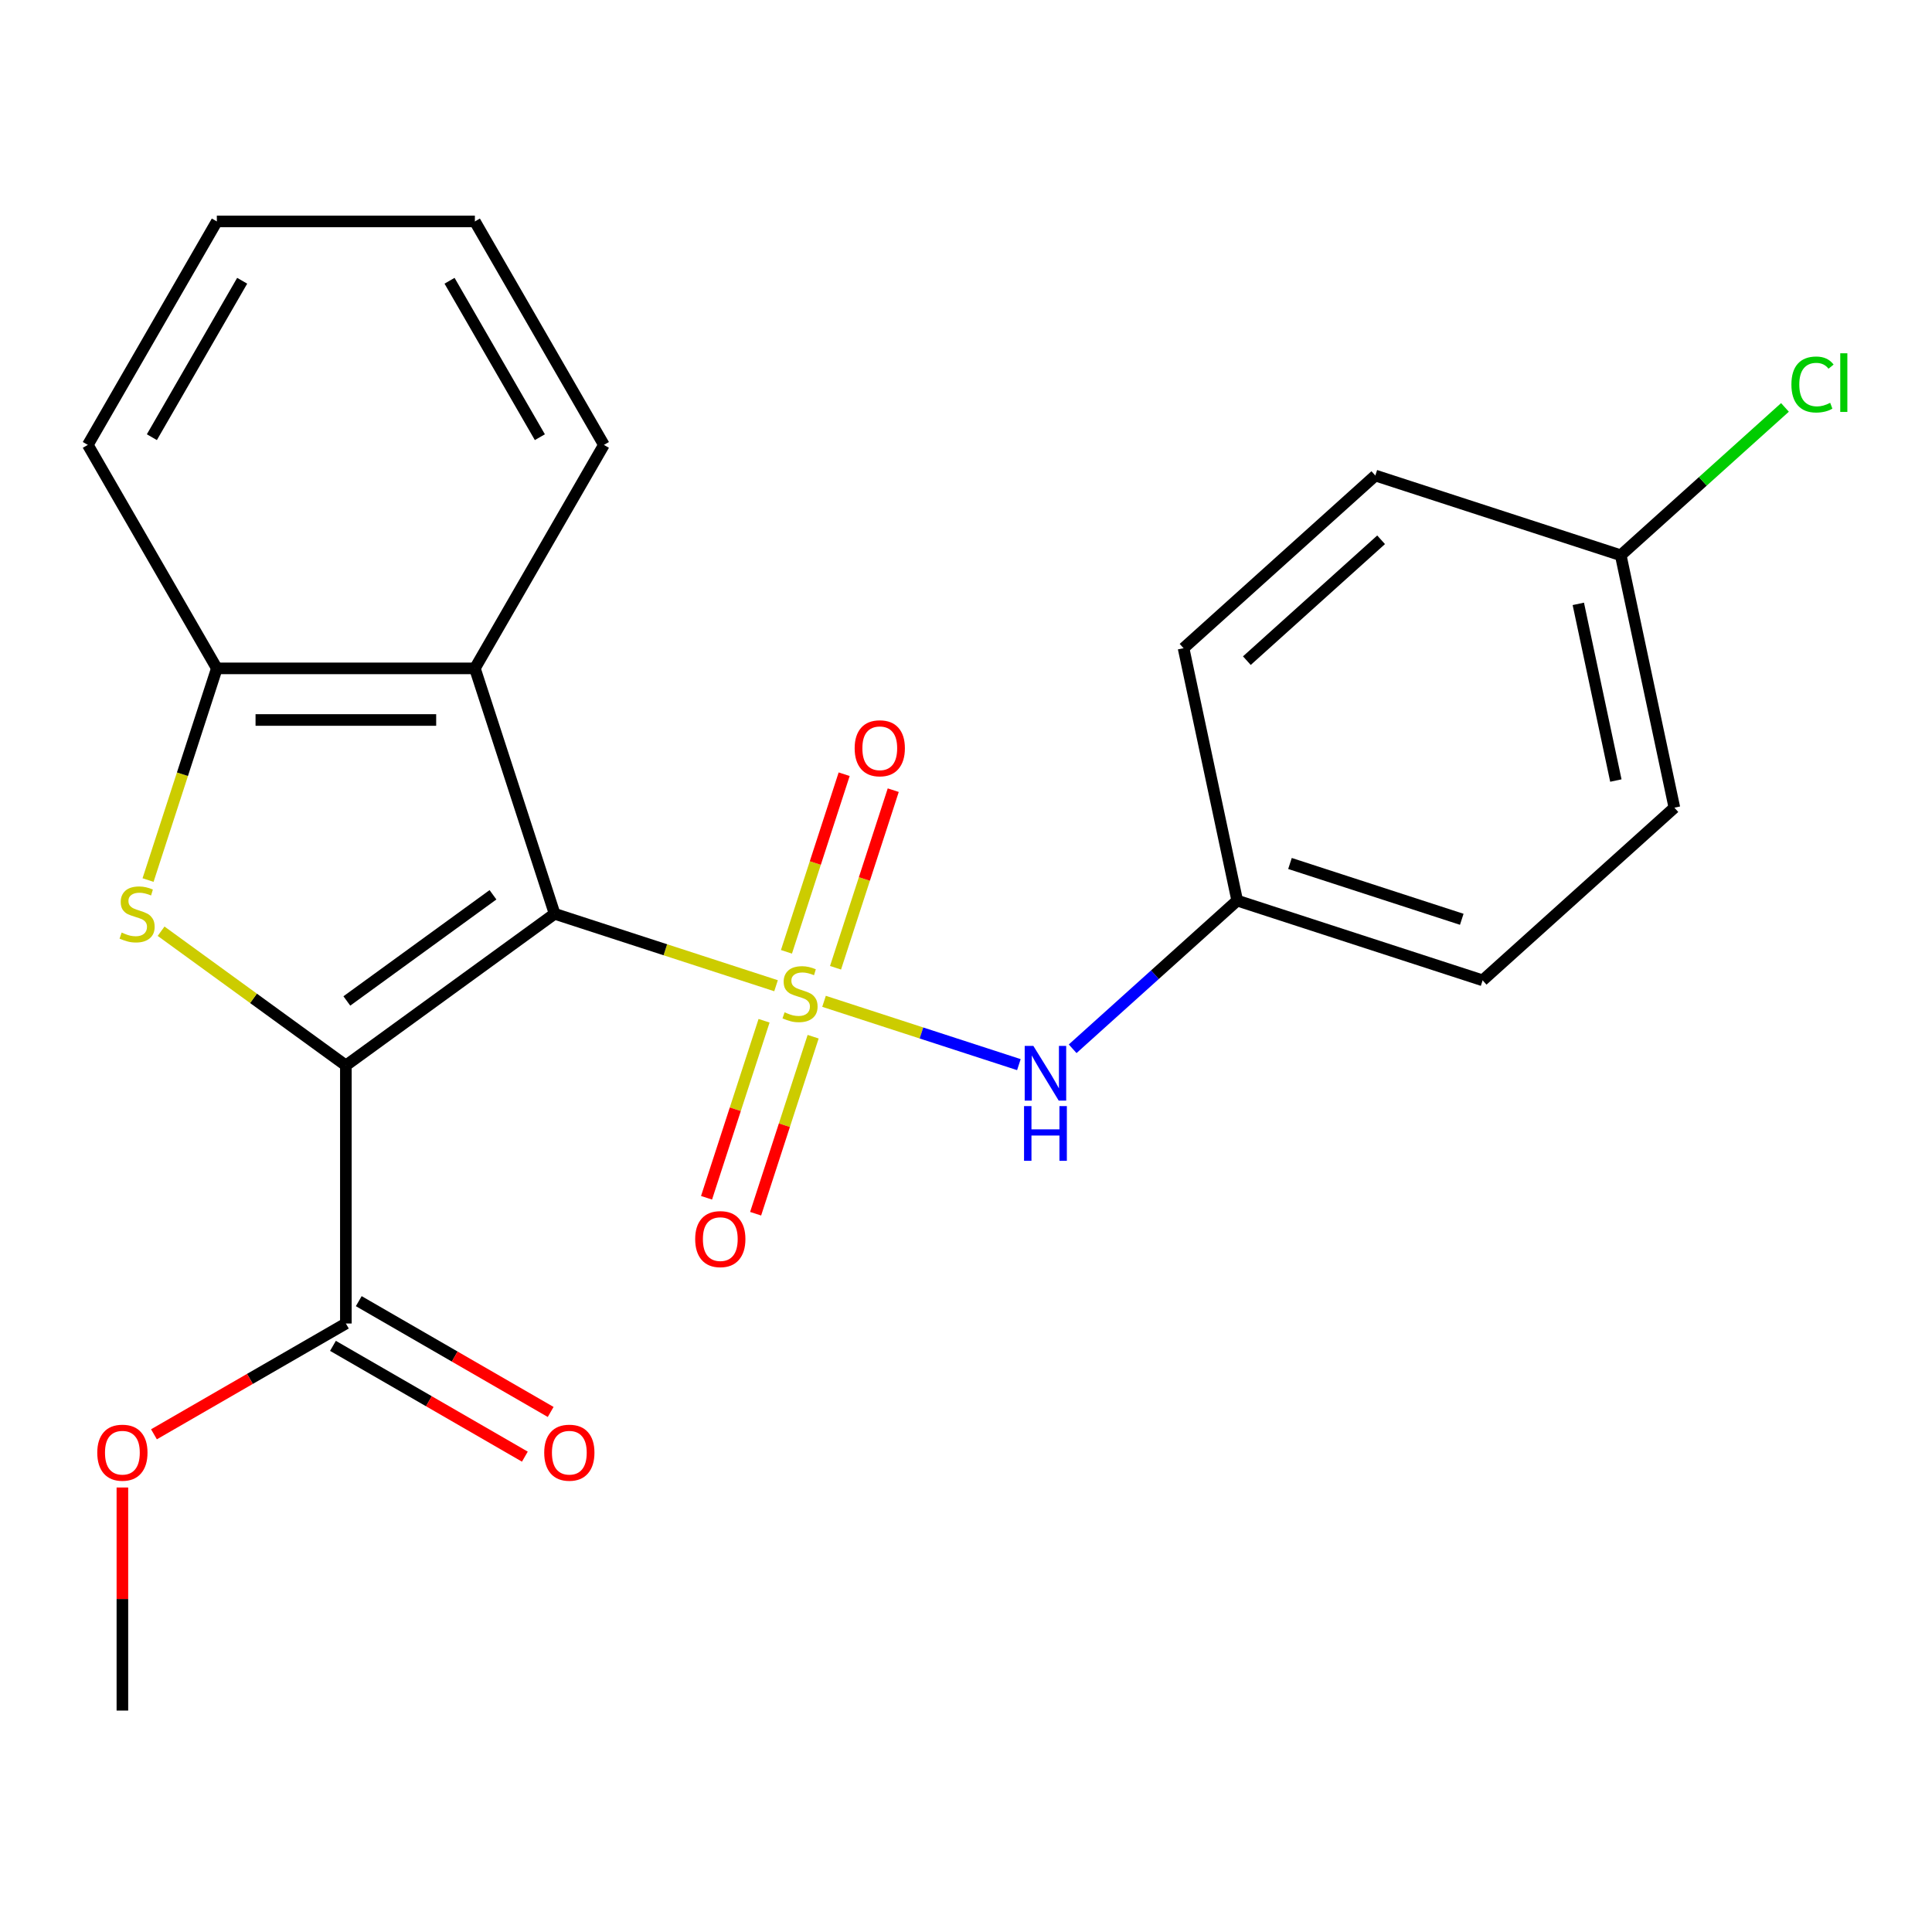<?xml version='1.0' encoding='iso-8859-1'?>
<svg version='1.1' baseProfile='full'
              xmlns='http://www.w3.org/2000/svg'
                      xmlns:rdkit='http://www.rdkit.org/xml'
                      xmlns:xlink='http://www.w3.org/1999/xlink'
                  xml:space='preserve'
width='1000px' height='1000px' viewBox='0 0 1000 1000'>
<!-- END OF HEADER -->
<rect style='opacity:1.0;fill:#FFFFFF;stroke:none' width='1000' height='1000' x='0' y='0'> </rect>
<path class='bond-0' d='M 401.679,510.213 L 344.376,491.594' style='fill:none;fill-rule:evenodd;stroke:#CCCC00;stroke-width:6px;stroke-linecap:butt;stroke-linejoin:miter;stroke-opacity:1' />
<path class='bond-0' d='M 344.376,491.594 L 287.072,472.975' style='fill:none;fill-rule:evenodd;stroke:#000000;stroke-width:6px;stroke-linecap:butt;stroke-linejoin:miter;stroke-opacity:1' />
<path class='bond-6' d='M 426.517,518.283 L 476.944,534.668' style='fill:none;fill-rule:evenodd;stroke:#CCCC00;stroke-width:6px;stroke-linecap:butt;stroke-linejoin:miter;stroke-opacity:1' />
<path class='bond-6' d='M 476.944,534.668 L 527.372,551.053' style='fill:none;fill-rule:evenodd;stroke:#0000FF;stroke-width:6px;stroke-linecap:butt;stroke-linejoin:miter;stroke-opacity:1' />
<path class='bond-7' d='M 395.476,528.34 L 380.59,574.153' style='fill:none;fill-rule:evenodd;stroke:#CCCC00;stroke-width:6px;stroke-linecap:butt;stroke-linejoin:miter;stroke-opacity:1' />
<path class='bond-7' d='M 380.59,574.153 L 365.705,619.967' style='fill:none;fill-rule:evenodd;stroke:#FF0000;stroke-width:6px;stroke-linecap:butt;stroke-linejoin:miter;stroke-opacity:1' />
<path class='bond-7' d='M 420.881,536.595 L 405.995,582.408' style='fill:none;fill-rule:evenodd;stroke:#CCCC00;stroke-width:6px;stroke-linecap:butt;stroke-linejoin:miter;stroke-opacity:1' />
<path class='bond-7' d='M 405.995,582.408 L 391.11,628.221' style='fill:none;fill-rule:evenodd;stroke:#FF0000;stroke-width:6px;stroke-linecap:butt;stroke-linejoin:miter;stroke-opacity:1' />
<path class='bond-8' d='M 432.474,500.916 L 447.408,454.953' style='fill:none;fill-rule:evenodd;stroke:#CCCC00;stroke-width:6px;stroke-linecap:butt;stroke-linejoin:miter;stroke-opacity:1' />
<path class='bond-8' d='M 447.408,454.953 L 462.342,408.99' style='fill:none;fill-rule:evenodd;stroke:#FF0000;stroke-width:6px;stroke-linecap:butt;stroke-linejoin:miter;stroke-opacity:1' />
<path class='bond-8' d='M 407.068,492.662 L 422.003,446.698' style='fill:none;fill-rule:evenodd;stroke:#CCCC00;stroke-width:6px;stroke-linecap:butt;stroke-linejoin:miter;stroke-opacity:1' />
<path class='bond-8' d='M 422.003,446.698 L 436.937,400.735' style='fill:none;fill-rule:evenodd;stroke:#FF0000;stroke-width:6px;stroke-linecap:butt;stroke-linejoin:miter;stroke-opacity:1' />
<path class='bond-1' d='M 287.072,472.975 L 179.018,551.481' style='fill:none;fill-rule:evenodd;stroke:#000000;stroke-width:6px;stroke-linecap:butt;stroke-linejoin:miter;stroke-opacity:1' />
<path class='bond-1' d='M 255.163,463.14 L 179.524,518.094' style='fill:none;fill-rule:evenodd;stroke:#000000;stroke-width:6px;stroke-linecap:butt;stroke-linejoin:miter;stroke-opacity:1' />
<path class='bond-3' d='M 287.072,472.975 L 245.799,345.949' style='fill:none;fill-rule:evenodd;stroke:#000000;stroke-width:6px;stroke-linecap:butt;stroke-linejoin:miter;stroke-opacity:1' />
<path class='bond-2' d='M 179.018,551.481 L 131.2,516.74' style='fill:none;fill-rule:evenodd;stroke:#000000;stroke-width:6px;stroke-linecap:butt;stroke-linejoin:miter;stroke-opacity:1' />
<path class='bond-2' d='M 131.2,516.74 L 83.382,481.998' style='fill:none;fill-rule:evenodd;stroke:#CCCC00;stroke-width:6px;stroke-linecap:butt;stroke-linejoin:miter;stroke-opacity:1' />
<path class='bond-5' d='M 179.018,551.481 L 179.018,685.044' style='fill:none;fill-rule:evenodd;stroke:#000000;stroke-width:6px;stroke-linecap:butt;stroke-linejoin:miter;stroke-opacity:1' />
<path class='bond-23' d='M 76.636,455.516 L 94.436,400.732' style='fill:none;fill-rule:evenodd;stroke:#CCCC00;stroke-width:6px;stroke-linecap:butt;stroke-linejoin:miter;stroke-opacity:1' />
<path class='bond-23' d='M 94.436,400.732 L 112.236,345.949' style='fill:none;fill-rule:evenodd;stroke:#000000;stroke-width:6px;stroke-linecap:butt;stroke-linejoin:miter;stroke-opacity:1' />
<path class='bond-4' d='M 245.799,345.949 L 112.236,345.949' style='fill:none;fill-rule:evenodd;stroke:#000000;stroke-width:6px;stroke-linecap:butt;stroke-linejoin:miter;stroke-opacity:1' />
<path class='bond-4' d='M 225.765,372.662 L 132.27,372.662' style='fill:none;fill-rule:evenodd;stroke:#000000;stroke-width:6px;stroke-linecap:butt;stroke-linejoin:miter;stroke-opacity:1' />
<path class='bond-14' d='M 245.799,345.949 L 312.581,230.28' style='fill:none;fill-rule:evenodd;stroke:#000000;stroke-width:6px;stroke-linecap:butt;stroke-linejoin:miter;stroke-opacity:1' />
<path class='bond-19' d='M 112.236,345.949 L 45.455,230.28' style='fill:none;fill-rule:evenodd;stroke:#000000;stroke-width:6px;stroke-linecap:butt;stroke-linejoin:miter;stroke-opacity:1' />
<path class='bond-9' d='M 172.339,696.611 L 222.004,725.285' style='fill:none;fill-rule:evenodd;stroke:#000000;stroke-width:6px;stroke-linecap:butt;stroke-linejoin:miter;stroke-opacity:1' />
<path class='bond-9' d='M 222.004,725.285 L 271.669,753.959' style='fill:none;fill-rule:evenodd;stroke:#FF0000;stroke-width:6px;stroke-linecap:butt;stroke-linejoin:miter;stroke-opacity:1' />
<path class='bond-9' d='M 185.696,673.477 L 235.361,702.152' style='fill:none;fill-rule:evenodd;stroke:#000000;stroke-width:6px;stroke-linecap:butt;stroke-linejoin:miter;stroke-opacity:1' />
<path class='bond-9' d='M 235.361,702.152 L 285.026,730.826' style='fill:none;fill-rule:evenodd;stroke:#FF0000;stroke-width:6px;stroke-linecap:butt;stroke-linejoin:miter;stroke-opacity:1' />
<path class='bond-11' d='M 179.018,685.044 L 129.353,713.718' style='fill:none;fill-rule:evenodd;stroke:#000000;stroke-width:6px;stroke-linecap:butt;stroke-linejoin:miter;stroke-opacity:1' />
<path class='bond-11' d='M 129.353,713.718 L 79.688,742.392' style='fill:none;fill-rule:evenodd;stroke:#FF0000;stroke-width:6px;stroke-linecap:butt;stroke-linejoin:miter;stroke-opacity:1' />
<path class='bond-10' d='M 555.203,542.845 L 597.792,504.497' style='fill:none;fill-rule:evenodd;stroke:#0000FF;stroke-width:6px;stroke-linecap:butt;stroke-linejoin:miter;stroke-opacity:1' />
<path class='bond-10' d='M 597.792,504.497 L 640.381,466.15' style='fill:none;fill-rule:evenodd;stroke:#000000;stroke-width:6px;stroke-linecap:butt;stroke-linejoin:miter;stroke-opacity:1' />
<path class='bond-15' d='M 640.381,466.15 L 612.611,335.506' style='fill:none;fill-rule:evenodd;stroke:#000000;stroke-width:6px;stroke-linecap:butt;stroke-linejoin:miter;stroke-opacity:1' />
<path class='bond-16' d='M 640.381,466.15 L 767.407,507.424' style='fill:none;fill-rule:evenodd;stroke:#000000;stroke-width:6px;stroke-linecap:butt;stroke-linejoin:miter;stroke-opacity:1' />
<path class='bond-16' d='M 667.689,446.936 L 756.607,475.827' style='fill:none;fill-rule:evenodd;stroke:#000000;stroke-width:6px;stroke-linecap:butt;stroke-linejoin:miter;stroke-opacity:1' />
<path class='bond-20' d='M 63.349,769.925 L 63.349,827.657' style='fill:none;fill-rule:evenodd;stroke:#FF0000;stroke-width:6px;stroke-linecap:butt;stroke-linejoin:miter;stroke-opacity:1' />
<path class='bond-20' d='M 63.349,827.657 L 63.349,885.389' style='fill:none;fill-rule:evenodd;stroke:#000000;stroke-width:6px;stroke-linecap:butt;stroke-linejoin:miter;stroke-opacity:1' />
<path class='bond-12' d='M 838.894,287.408 L 866.663,418.053' style='fill:none;fill-rule:evenodd;stroke:#000000;stroke-width:6px;stroke-linecap:butt;stroke-linejoin:miter;stroke-opacity:1' />
<path class='bond-12' d='M 816.931,312.559 L 836.369,404.01' style='fill:none;fill-rule:evenodd;stroke:#000000;stroke-width:6px;stroke-linecap:butt;stroke-linejoin:miter;stroke-opacity:1' />
<path class='bond-13' d='M 838.894,287.408 L 881.393,249.142' style='fill:none;fill-rule:evenodd;stroke:#000000;stroke-width:6px;stroke-linecap:butt;stroke-linejoin:miter;stroke-opacity:1' />
<path class='bond-13' d='M 881.393,249.142 L 923.892,210.876' style='fill:none;fill-rule:evenodd;stroke:#00CC00;stroke-width:6px;stroke-linecap:butt;stroke-linejoin:miter;stroke-opacity:1' />
<path class='bond-24' d='M 838.894,287.408 L 711.868,246.135' style='fill:none;fill-rule:evenodd;stroke:#000000;stroke-width:6px;stroke-linecap:butt;stroke-linejoin:miter;stroke-opacity:1' />
<path class='bond-21' d='M 312.581,230.28 L 245.799,114.611' style='fill:none;fill-rule:evenodd;stroke:#000000;stroke-width:6px;stroke-linecap:butt;stroke-linejoin:miter;stroke-opacity:1' />
<path class='bond-21' d='M 279.429,226.286 L 232.682,145.318' style='fill:none;fill-rule:evenodd;stroke:#000000;stroke-width:6px;stroke-linecap:butt;stroke-linejoin:miter;stroke-opacity:1' />
<path class='bond-17' d='M 612.611,335.506 L 711.868,246.135' style='fill:none;fill-rule:evenodd;stroke:#000000;stroke-width:6px;stroke-linecap:butt;stroke-linejoin:miter;stroke-opacity:1' />
<path class='bond-17' d='M 645.374,341.952 L 714.854,279.392' style='fill:none;fill-rule:evenodd;stroke:#000000;stroke-width:6px;stroke-linecap:butt;stroke-linejoin:miter;stroke-opacity:1' />
<path class='bond-18' d='M 767.407,507.424 L 866.663,418.053' style='fill:none;fill-rule:evenodd;stroke:#000000;stroke-width:6px;stroke-linecap:butt;stroke-linejoin:miter;stroke-opacity:1' />
<path class='bond-25' d='M 45.455,230.28 L 112.236,114.611' style='fill:none;fill-rule:evenodd;stroke:#000000;stroke-width:6px;stroke-linecap:butt;stroke-linejoin:miter;stroke-opacity:1' />
<path class='bond-25' d='M 78.606,226.286 L 125.353,145.318' style='fill:none;fill-rule:evenodd;stroke:#000000;stroke-width:6px;stroke-linecap:butt;stroke-linejoin:miter;stroke-opacity:1' />
<path class='bond-22' d='M 245.799,114.611 L 112.236,114.611' style='fill:none;fill-rule:evenodd;stroke:#000000;stroke-width:6px;stroke-linecap:butt;stroke-linejoin:miter;stroke-opacity:1' />
<path  class='atom-0' d='M 406.098 523.968
Q 406.418 524.088, 407.738 524.648
Q 409.058 525.208, 410.498 525.568
Q 411.978 525.888, 413.418 525.888
Q 416.098 525.888, 417.658 524.608
Q 419.218 523.288, 419.218 521.008
Q 419.218 519.448, 418.418 518.488
Q 417.658 517.528, 416.458 517.008
Q 415.258 516.488, 413.258 515.888
Q 410.738 515.128, 409.218 514.408
Q 407.738 513.688, 406.658 512.168
Q 405.618 510.648, 405.618 508.088
Q 405.618 504.528, 408.018 502.328
Q 410.458 500.128, 415.258 500.128
Q 418.538 500.128, 422.258 501.688
L 421.338 504.768
Q 417.938 503.368, 415.378 503.368
Q 412.618 503.368, 411.098 504.528
Q 409.578 505.648, 409.618 507.608
Q 409.618 509.128, 410.378 510.048
Q 411.178 510.968, 412.298 511.488
Q 413.458 512.008, 415.378 512.608
Q 417.938 513.408, 419.458 514.208
Q 420.978 515.008, 422.058 516.648
Q 423.178 518.248, 423.178 521.008
Q 423.178 524.928, 420.538 527.048
Q 417.938 529.128, 413.578 529.128
Q 411.058 529.128, 409.138 528.568
Q 407.258 528.048, 405.018 527.128
L 406.098 523.968
' fill='#CCCC00'/>
<path  class='atom-3' d='M 62.963 482.695
Q 63.283 482.815, 64.603 483.375
Q 65.923 483.935, 67.363 484.295
Q 68.843 484.615, 70.283 484.615
Q 72.963 484.615, 74.523 483.335
Q 76.083 482.015, 76.083 479.735
Q 76.083 478.175, 75.283 477.215
Q 74.523 476.255, 73.323 475.735
Q 72.123 475.215, 70.123 474.615
Q 67.603 473.855, 66.083 473.135
Q 64.603 472.415, 63.523 470.895
Q 62.483 469.375, 62.483 466.815
Q 62.483 463.255, 64.883 461.055
Q 67.323 458.855, 72.123 458.855
Q 75.403 458.855, 79.123 460.415
L 78.203 463.495
Q 74.803 462.095, 72.243 462.095
Q 69.483 462.095, 67.963 463.255
Q 66.443 464.375, 66.483 466.335
Q 66.483 467.855, 67.243 468.775
Q 68.043 469.695, 69.163 470.215
Q 70.323 470.735, 72.243 471.335
Q 74.803 472.135, 76.323 472.935
Q 77.843 473.735, 78.923 475.375
Q 80.043 476.975, 80.043 479.735
Q 80.043 483.655, 77.403 485.775
Q 74.803 487.855, 70.443 487.855
Q 67.923 487.855, 66.003 487.295
Q 64.123 486.775, 61.883 485.855
L 62.963 482.695
' fill='#CCCC00'/>
<path  class='atom-7' d='M 534.864 541.361
L 544.144 556.361
Q 545.064 557.841, 546.544 560.521
Q 548.024 563.201, 548.104 563.361
L 548.104 541.361
L 551.864 541.361
L 551.864 569.681
L 547.984 569.681
L 538.024 553.281
Q 536.864 551.361, 535.624 549.161
Q 534.424 546.961, 534.064 546.281
L 534.064 569.681
L 530.384 569.681
L 530.384 541.361
L 534.864 541.361
' fill='#0000FF'/>
<path  class='atom-7' d='M 530.044 572.513
L 533.884 572.513
L 533.884 584.553
L 548.364 584.553
L 548.364 572.513
L 552.204 572.513
L 552.204 600.833
L 548.364 600.833
L 548.364 587.753
L 533.884 587.753
L 533.884 600.833
L 530.044 600.833
L 530.044 572.513
' fill='#0000FF'/>
<path  class='atom-8' d='M 359.825 641.354
Q 359.825 634.554, 363.185 630.754
Q 366.545 626.954, 372.825 626.954
Q 379.105 626.954, 382.465 630.754
Q 385.825 634.554, 385.825 641.354
Q 385.825 648.234, 382.425 652.154
Q 379.025 656.034, 372.825 656.034
Q 366.585 656.034, 363.185 652.154
Q 359.825 648.274, 359.825 641.354
M 372.825 652.834
Q 377.145 652.834, 379.465 649.954
Q 381.825 647.034, 381.825 641.354
Q 381.825 635.794, 379.465 632.994
Q 377.145 630.154, 372.825 630.154
Q 368.505 630.154, 366.145 632.954
Q 363.825 635.754, 363.825 641.354
Q 363.825 647.074, 366.145 649.954
Q 368.505 652.834, 372.825 652.834
' fill='#FF0000'/>
<path  class='atom-9' d='M 442.371 387.302
Q 442.371 380.502, 445.731 376.702
Q 449.091 372.902, 455.371 372.902
Q 461.651 372.902, 465.011 376.702
Q 468.371 380.502, 468.371 387.302
Q 468.371 394.182, 464.971 398.102
Q 461.571 401.982, 455.371 401.982
Q 449.131 401.982, 445.731 398.102
Q 442.371 394.222, 442.371 387.302
M 455.371 398.782
Q 459.691 398.782, 462.011 395.902
Q 464.371 392.982, 464.371 387.302
Q 464.371 381.742, 462.011 378.942
Q 459.691 376.102, 455.371 376.102
Q 451.051 376.102, 448.691 378.902
Q 446.371 381.702, 446.371 387.302
Q 446.371 393.022, 448.691 395.902
Q 451.051 398.782, 455.371 398.782
' fill='#FF0000'/>
<path  class='atom-10' d='M 281.686 751.906
Q 281.686 745.106, 285.046 741.306
Q 288.406 737.506, 294.686 737.506
Q 300.966 737.506, 304.326 741.306
Q 307.686 745.106, 307.686 751.906
Q 307.686 758.786, 304.286 762.706
Q 300.886 766.586, 294.686 766.586
Q 288.446 766.586, 285.046 762.706
Q 281.686 758.826, 281.686 751.906
M 294.686 763.386
Q 299.006 763.386, 301.326 760.506
Q 303.686 757.586, 303.686 751.906
Q 303.686 746.346, 301.326 743.546
Q 299.006 740.706, 294.686 740.706
Q 290.366 740.706, 288.006 743.506
Q 285.686 746.306, 285.686 751.906
Q 285.686 757.626, 288.006 760.506
Q 290.366 763.386, 294.686 763.386
' fill='#FF0000'/>
<path  class='atom-12' d='M 50.349 751.906
Q 50.349 745.106, 53.709 741.306
Q 57.069 737.506, 63.349 737.506
Q 69.629 737.506, 72.989 741.306
Q 76.349 745.106, 76.349 751.906
Q 76.349 758.786, 72.949 762.706
Q 69.549 766.586, 63.349 766.586
Q 57.109 766.586, 53.709 762.706
Q 50.349 758.826, 50.349 751.906
M 63.349 763.386
Q 67.669 763.386, 69.989 760.506
Q 72.349 757.586, 72.349 751.906
Q 72.349 746.346, 69.989 743.546
Q 67.669 740.706, 63.349 740.706
Q 59.029 740.706, 56.669 743.506
Q 54.349 746.306, 54.349 751.906
Q 54.349 757.626, 56.669 760.506
Q 59.029 763.386, 63.349 763.386
' fill='#FF0000'/>
<path  class='atom-14' d='M 927.231 199.017
Q 927.231 191.977, 930.511 188.297
Q 933.831 184.577, 940.111 184.577
Q 945.951 184.577, 949.071 188.697
L 946.431 190.857
Q 944.151 187.857, 940.111 187.857
Q 935.831 187.857, 933.551 190.737
Q 931.311 193.577, 931.311 199.017
Q 931.311 204.617, 933.631 207.497
Q 935.991 210.377, 940.551 210.377
Q 943.671 210.377, 947.311 208.497
L 948.431 211.497
Q 946.951 212.457, 944.711 213.017
Q 942.471 213.577, 939.991 213.577
Q 933.831 213.577, 930.511 209.817
Q 927.231 206.057, 927.231 199.017
' fill='#00CC00'/>
<path  class='atom-14' d='M 952.511 182.857
L 956.191 182.857
L 956.191 213.217
L 952.511 213.217
L 952.511 182.857
' fill='#00CC00'/>
</svg>
